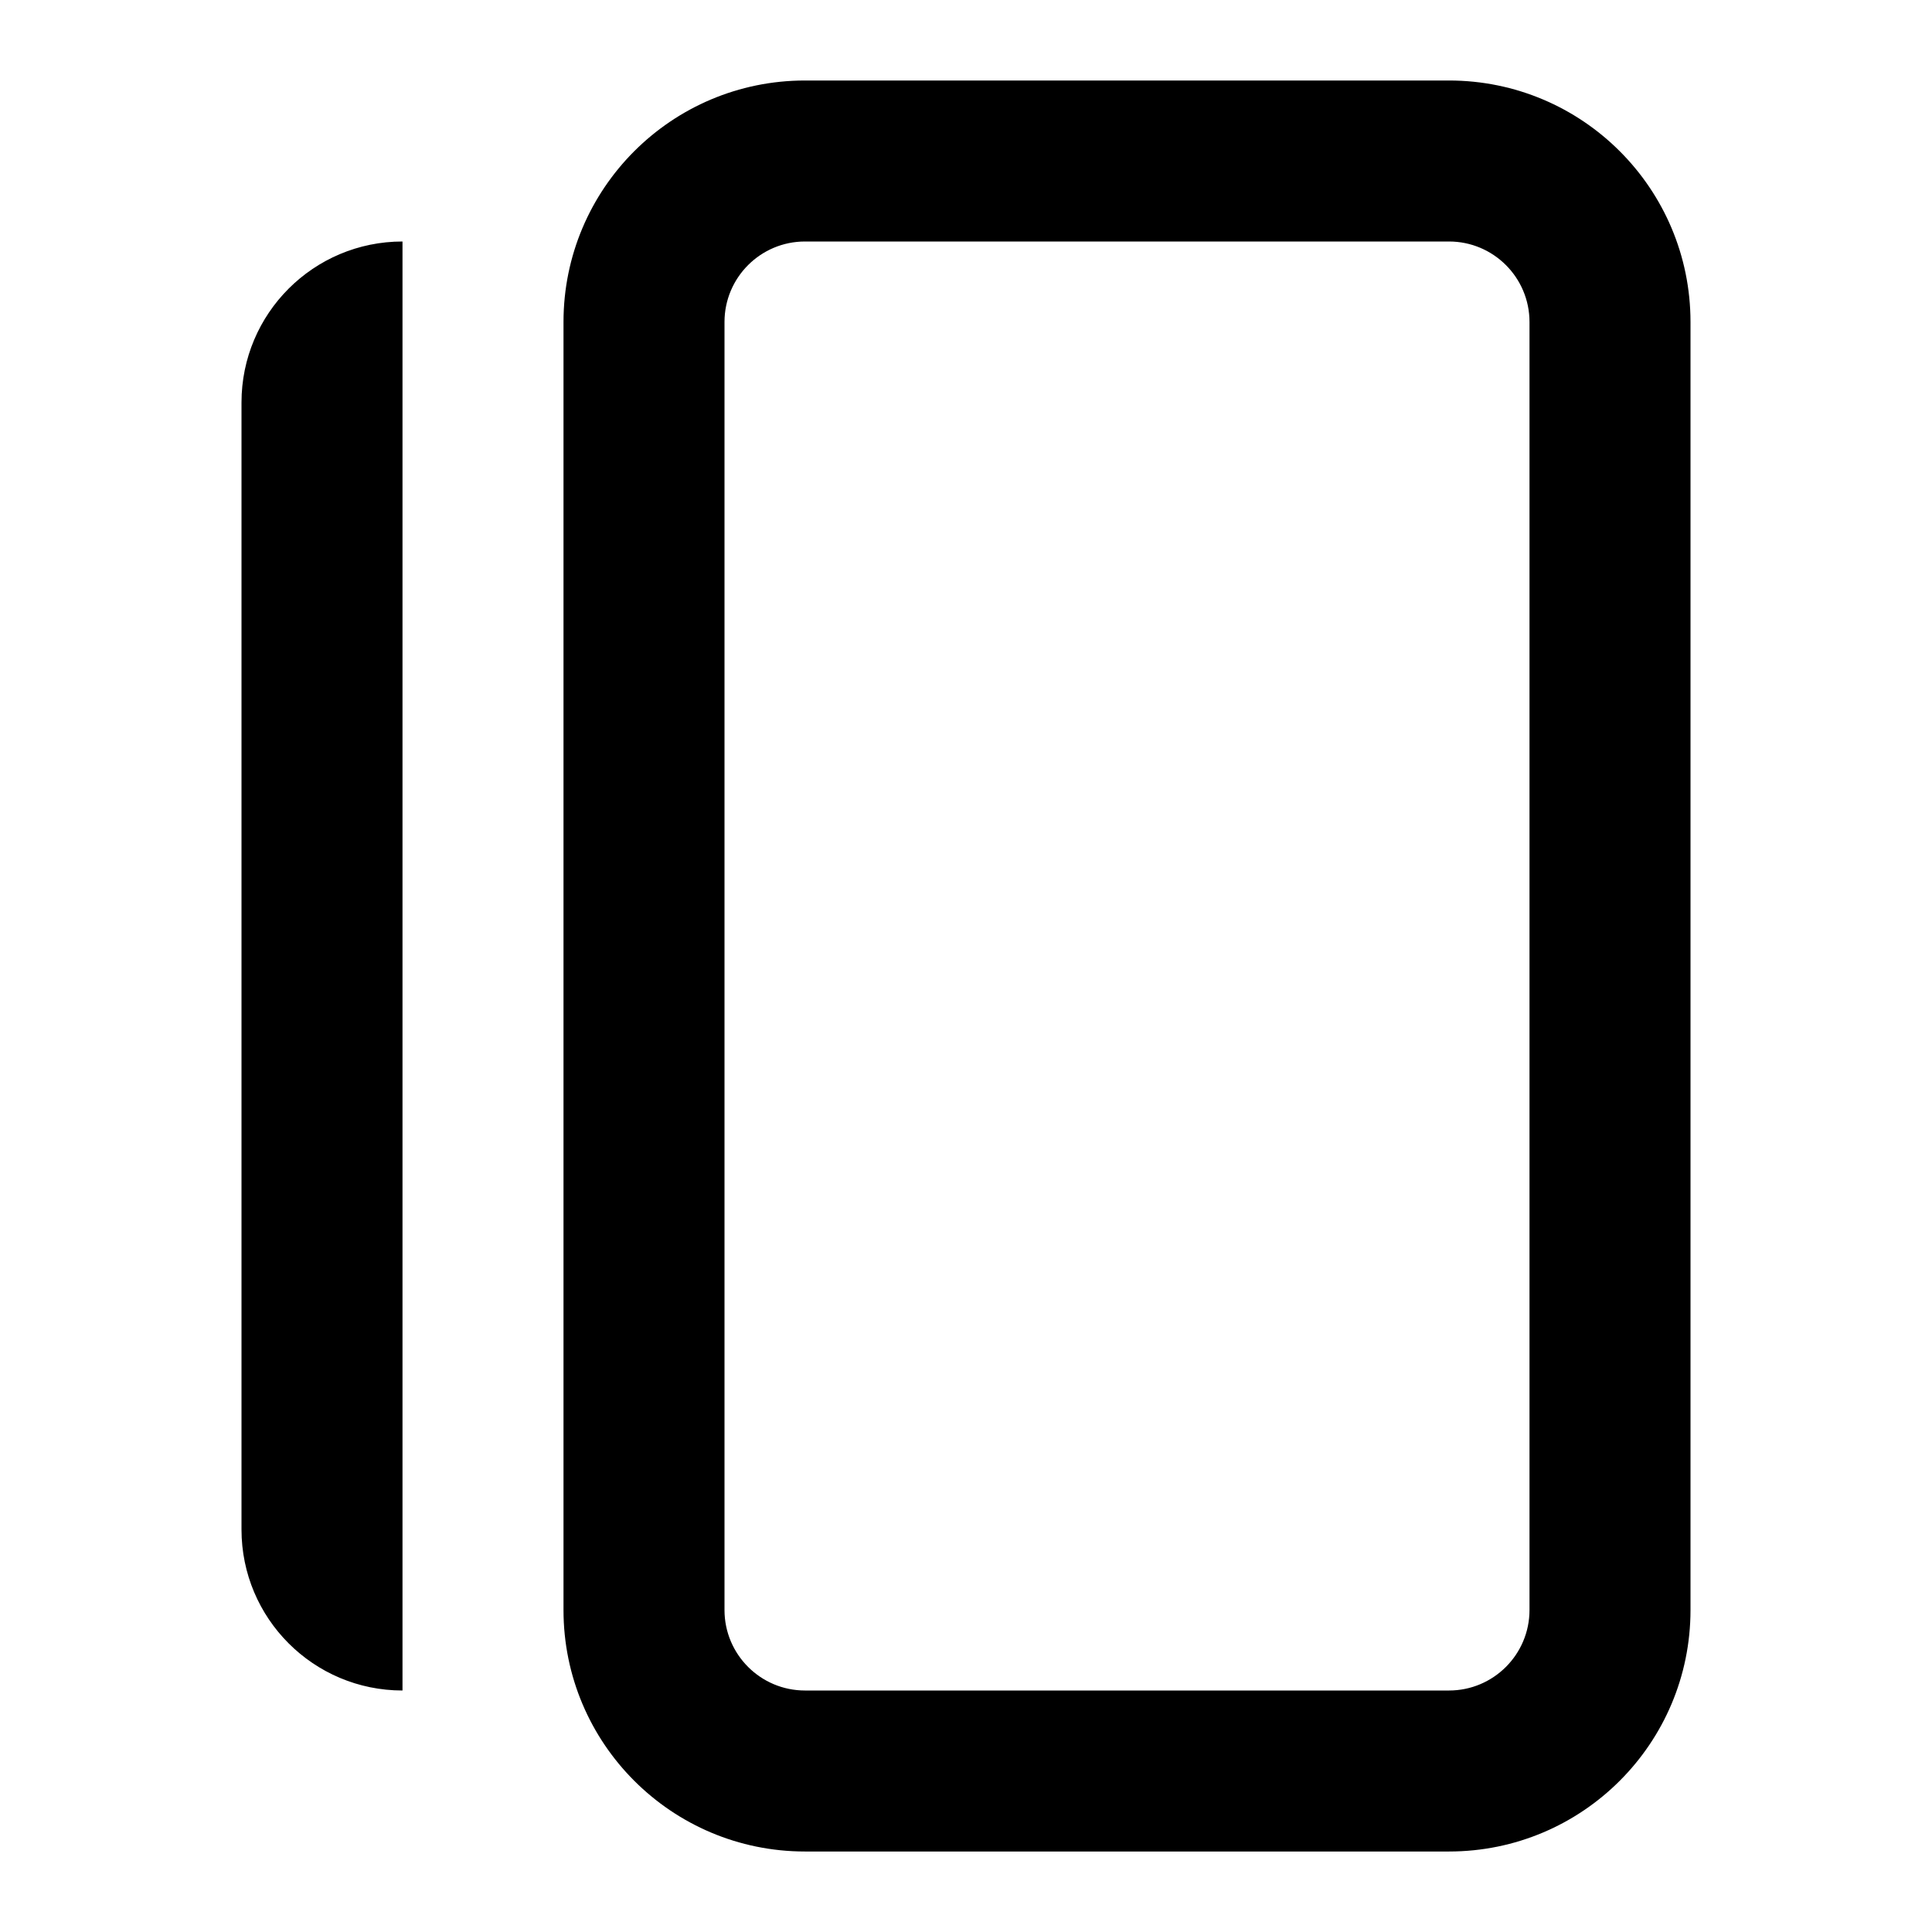 <svg fill="none" height="24" viewBox="0 0 24 24" width="24" xmlns="http://www.w3.org/2000/svg"><path clip-rule="evenodd" d="m7 4c0-1.657 1.343-3 3-3h8c1.657 0 3 1.343 3 3v16c0 1.657-1.343 3-3 3h-8c-1.657 0-3-1.343-3-3zm2 0c0-.552.448-1 1-1h8c.552 0 1 .448 1 1v16c0 .552-.448 1-1 1h-8c-.552 0-1-.448-1-1zm-4-1c-1.105 0-2 .895-2 2v14c0 1.105.895 2 2 2z" fill="#000" fill-rule="evenodd"/></svg>